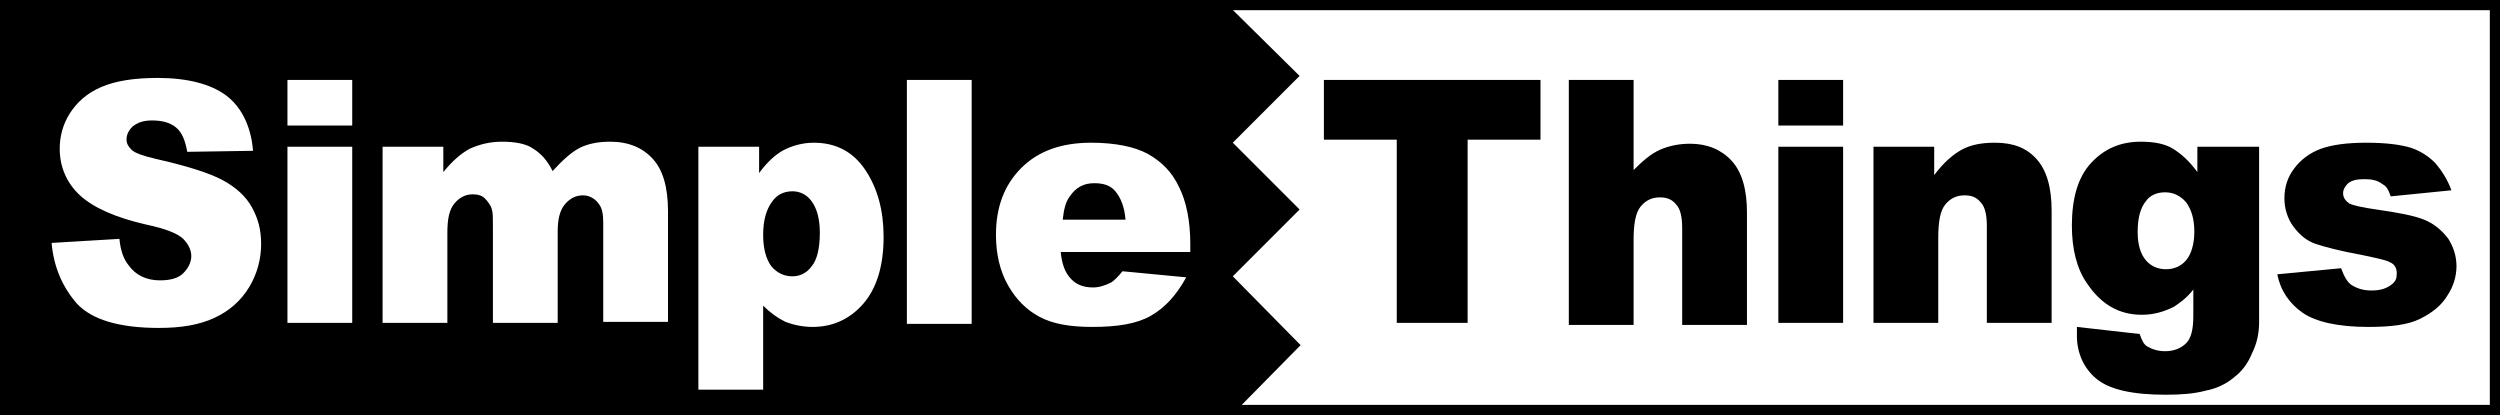 <svg xmlns="http://www.w3.org/2000/svg" enable-background="new 0 0 247 41" xml:space="preserve" viewBox="0 0 247 41" height="100%" width="100%" version="1.1" y="0px" x="0px"><rect x="0" y="0" width="247" height="41" fill="#808080" stroke="none"/><g clip-rule="evenodd" fill-rule="evenodd"><rect height="39.5" width="245" y="1" x="1" fill="#FFF"/><rect height="40" width="246" stroke="#000" y="0.5" x="0.5" fill="none"/></g><path fill-rule="evenodd" clip-rule="evenodd" d="M120.8 0s7.6 7.5 7.6 7.5l-6.6 6.6 6.6 6.6-6.6 6.6 6.7 6.8-6.7 6.8c-87.5 0.1-121.8 0.1-121.8 0.1v-41h120.8z"/><g fill="#FFF"><path d="M5.1 24l6.7-0.4c0.1 1.1 0.4 2 0.9 2.6 0.7 1 1.8 1.5 3.1 1.5 1 0 1.8-0.2 2.3-0.7s0.8-1.1 0.8-1.7-0.3-1.2-0.8-1.7-1.7-1-3.6-1.4c-3.1-0.7-5.3-1.7-6.6-2.9s-2-2.8-2-4.6c0-1.2 0.3-2.4 1-3.5s1.7-2 3.1-2.6 3.2-0.9 5.6-0.9c2.9 0 5.2 0.6 6.7 1.7s2.5 3 2.7 5.5l-6.5 0.1c-0.2-1.1-0.5-1.9-1.1-2.4s-1.4-0.7-2.4-0.7c-0.8 0-1.4 0.2-1.9 0.6-0.4 0.4-0.6 0.8-0.6 1.3 0 0.4 0.2 0.7 0.5 1s1.1 0.6 2.4 0.9c3.1 0.7 5.3 1.4 6.6 2.1s2.3 1.6 2.9 2.7 0.9 2.2 0.9 3.6c0 1.5-0.4 3-1.2 4.3s-1.9 2.3-3.4 3-3.3 1-5.5 1c-3.9 0-6.6-0.8-8.1-2.4-1.4-1.6-2.3-3.6-2.5-6zM28.4 7.9h6.4v4.5h-6.4v-4.5zm0 6.6h6.4v17.4h-6.4v-17.4zM37.9 14.5h5.9v2.5c0.9-1.1 1.7-1.8 2.6-2.3 0.9-0.4 1.9-0.7 3.2-0.7s2.4 0.2 3.1 0.7c0.8 0.5 1.4 1.2 1.9 2.2 1-1.1 1.9-1.9 2.7-2.3s1.8-0.6 3-0.6c1.8 0 3.2 0.6 4.2 1.7s1.5 2.8 1.5 5.2v10.9h-6.4v-9.8c0-0.8-0.1-1.4-0.4-1.8-0.4-0.6-1-0.9-1.6-0.9-0.7 0-1.3 0.3-1.8 0.9s-0.7 1.5-0.7 2.7v9h-6.4v-9.6c0-0.8 0-1.3-0.1-1.6-0.1-0.4-0.4-0.8-0.7-1.1s-0.7-0.4-1.2-0.4c-0.7 0-1.3 0.3-1.8 0.9s-0.7 1.5-0.7 2.9v8.9h-6.4v-17.4zM69 38.5v-24h6v2.6c0.8-1.1 1.6-1.8 2.3-2.2 0.9-0.5 2-0.8 3.1-0.8 2.2 0 3.9 0.9 5.1 2.7s1.8 4 1.8 6.6c0 2.9-0.7 5.1-2 6.6s-3 2.3-5 2.3c-1 0-1.9-0.2-2.7-0.5-0.8-0.4-1.5-0.9-2.2-1.6v8.3h-6.4zm6.4-15.3c0 1.4 0.3 2.4 0.8 3.1 0.6 0.7 1.3 1 2.1 1 0.7 0 1.4-0.3 1.9-1 0.5-0.6 0.8-1.7 0.8-3.3 0-1.4-0.3-2.4-0.8-3.1s-1.2-1-1.9-1c-0.8 0-1.5 0.3-2 1-0.6 0.8-0.9 1.9-0.9 3.3zM89.7 7.9h6.3v24.1h-6.4v-24.1zM117.6 24.9h-12.8c0.1 1.1 0.4 1.9 0.8 2.4 0.6 0.8 1.4 1.1 2.4 1.1 0.6 0 1.2-0.2 1.8-0.5 0.3-0.2 0.7-0.6 1.1-1.1l6.3 0.6c-1 1.8-2.1 3-3.5 3.8s-3.3 1.1-5.8 1.1c-2.2 0-3.9-0.3-5.2-1s-2.3-1.7-3.1-3.1-1.2-3.1-1.2-5c0-2.7 0.8-4.9 2.5-6.6s4-2.5 6.9-2.5c2.4 0 4.3 0.4 5.6 1.1 1.4 0.8 2.4 1.8 3.1 3.3 0.7 1.4 1.1 3.3 1.1 5.6v0.8zm-6.4-3.2c-0.1-1.3-0.5-2.2-1-2.8s-1.2-0.8-2.1-0.8c-1 0-1.8 0.4-2.4 1.3-0.4 0.5-0.6 1.3-0.7 2.3h6.2z"/></g><path d="M130.7 7.9h21.5v5.9h-7.2v18.1h-7v-18.1h-7.2v-5.9zM155 7.9h6.4v8.9c0.9-0.9 1.7-1.6 2.6-2s1.9-0.6 3-0.6c1.7 0 3.1 0.6 4.1 1.7s1.5 2.8 1.5 5.1v11.1h-6.4v-9.6c0-1.1-0.2-1.9-0.6-2.3-0.4-0.5-0.9-0.7-1.6-0.7-0.8 0-1.4 0.3-1.9 0.9s-0.7 1.7-0.7 3.3v8.4h-6.4v-24.2zM175.7 7.9h6.4v4.5h-6.4v-4.5zm0 6.6h6.4v17.4h-6.4v-17.4zM185.2 14.5h5.9v2.8c0.9-1.2 1.8-2 2.7-2.5s2-0.7 3.3-0.7c1.8 0 3.1 0.5 4.1 1.6s1.5 2.8 1.5 5.1v11.1h-6.4v-9.6c0-1.1-0.2-1.9-0.6-2.3-0.4-0.5-0.9-0.7-1.6-0.7-0.8 0-1.4 0.3-1.9 0.9s-0.7 1.7-0.7 3.3v8.4h-6.4v-17.4zM217.2 14.5h6v16.5 0.8c0 1.1-0.2 2.1-0.7 3.1-0.4 1-1 1.8-1.8 2.4-0.7 0.6-1.7 1.1-2.8 1.3-1.1 0.3-2.4 0.4-3.9 0.4-3.3 0-5.6-0.5-6.9-1.6-1.2-1-1.9-2.5-1.9-4.2v-0.9l6.2 0.7c0.2 0.6 0.4 1 0.7 1.2 0.5 0.3 1.1 0.5 1.8 0.5 0.9 0 1.6-0.3 2.1-0.8s0.7-1.4 0.7-2.7v-2.6c-0.6 0.8-1.3 1.3-1.9 1.7-1 0.5-2 0.8-3.2 0.8-2.2 0-4-1-5.4-3.1-1-1.4-1.5-3.4-1.5-5.7 0-2.7 0.6-4.8 1.9-6.2s2.9-2.1 4.9-2.1c1.3 0 2.4 0.2 3.2 0.7s1.6 1.2 2.4 2.3v-2.5zm-6 8.4c0 1.3 0.3 2.2 0.8 2.8s1.2 0.9 2 0.9 1.5-0.3 2-0.9 0.8-1.6 0.8-2.8c0-1.3-0.3-2.2-0.8-2.9-0.6-0.7-1.3-1-2.1-1s-1.5 0.3-1.9 0.9c-0.5 0.6-0.8 1.6-0.8 3zM225 27.1l6.3-0.6c0.3 0.8 0.6 1.4 1.1 1.7s1.1 0.5 1.9 0.5c0.9 0 1.5-0.2 2-0.6 0.4-0.3 0.5-0.6 0.5-1.1s-0.2-0.9-0.7-1.1c-0.3-0.2-1.3-0.4-2.7-0.7-2.2-0.4-3.7-0.8-4.6-1.1s-1.6-0.9-2.2-1.7-0.9-1.8-0.9-2.8c0-1.1 0.3-2.1 1-3 0.6-0.8 1.5-1.5 2.6-1.9s2.6-0.6 4.5-0.6c2 0 3.4 0.2 4.4 0.5 0.9 0.3 1.7 0.8 2.4 1.5 0.6 0.7 1.2 1.6 1.6 2.7l-6 0.6c-0.2-0.6-0.4-1-0.8-1.2-0.5-0.4-1.1-0.5-1.8-0.5s-1.2 0.1-1.6 0.4c-0.3 0.3-0.5 0.6-0.5 1s0.2 0.7 0.6 1c0.4 0.2 1.3 0.4 2.7 0.6 2.1 0.3 3.7 0.6 4.7 1s1.8 1.1 2.4 1.9c0.5 0.8 0.8 1.7 0.8 2.7s-0.3 2-0.9 2.9c-0.6 1-1.5 1.7-2.7 2.3s-2.9 0.8-5.1 0.8c-3 0-5.2-0.5-6.5-1.4s-2.2-2.2-2.5-3.8z"/></svg>